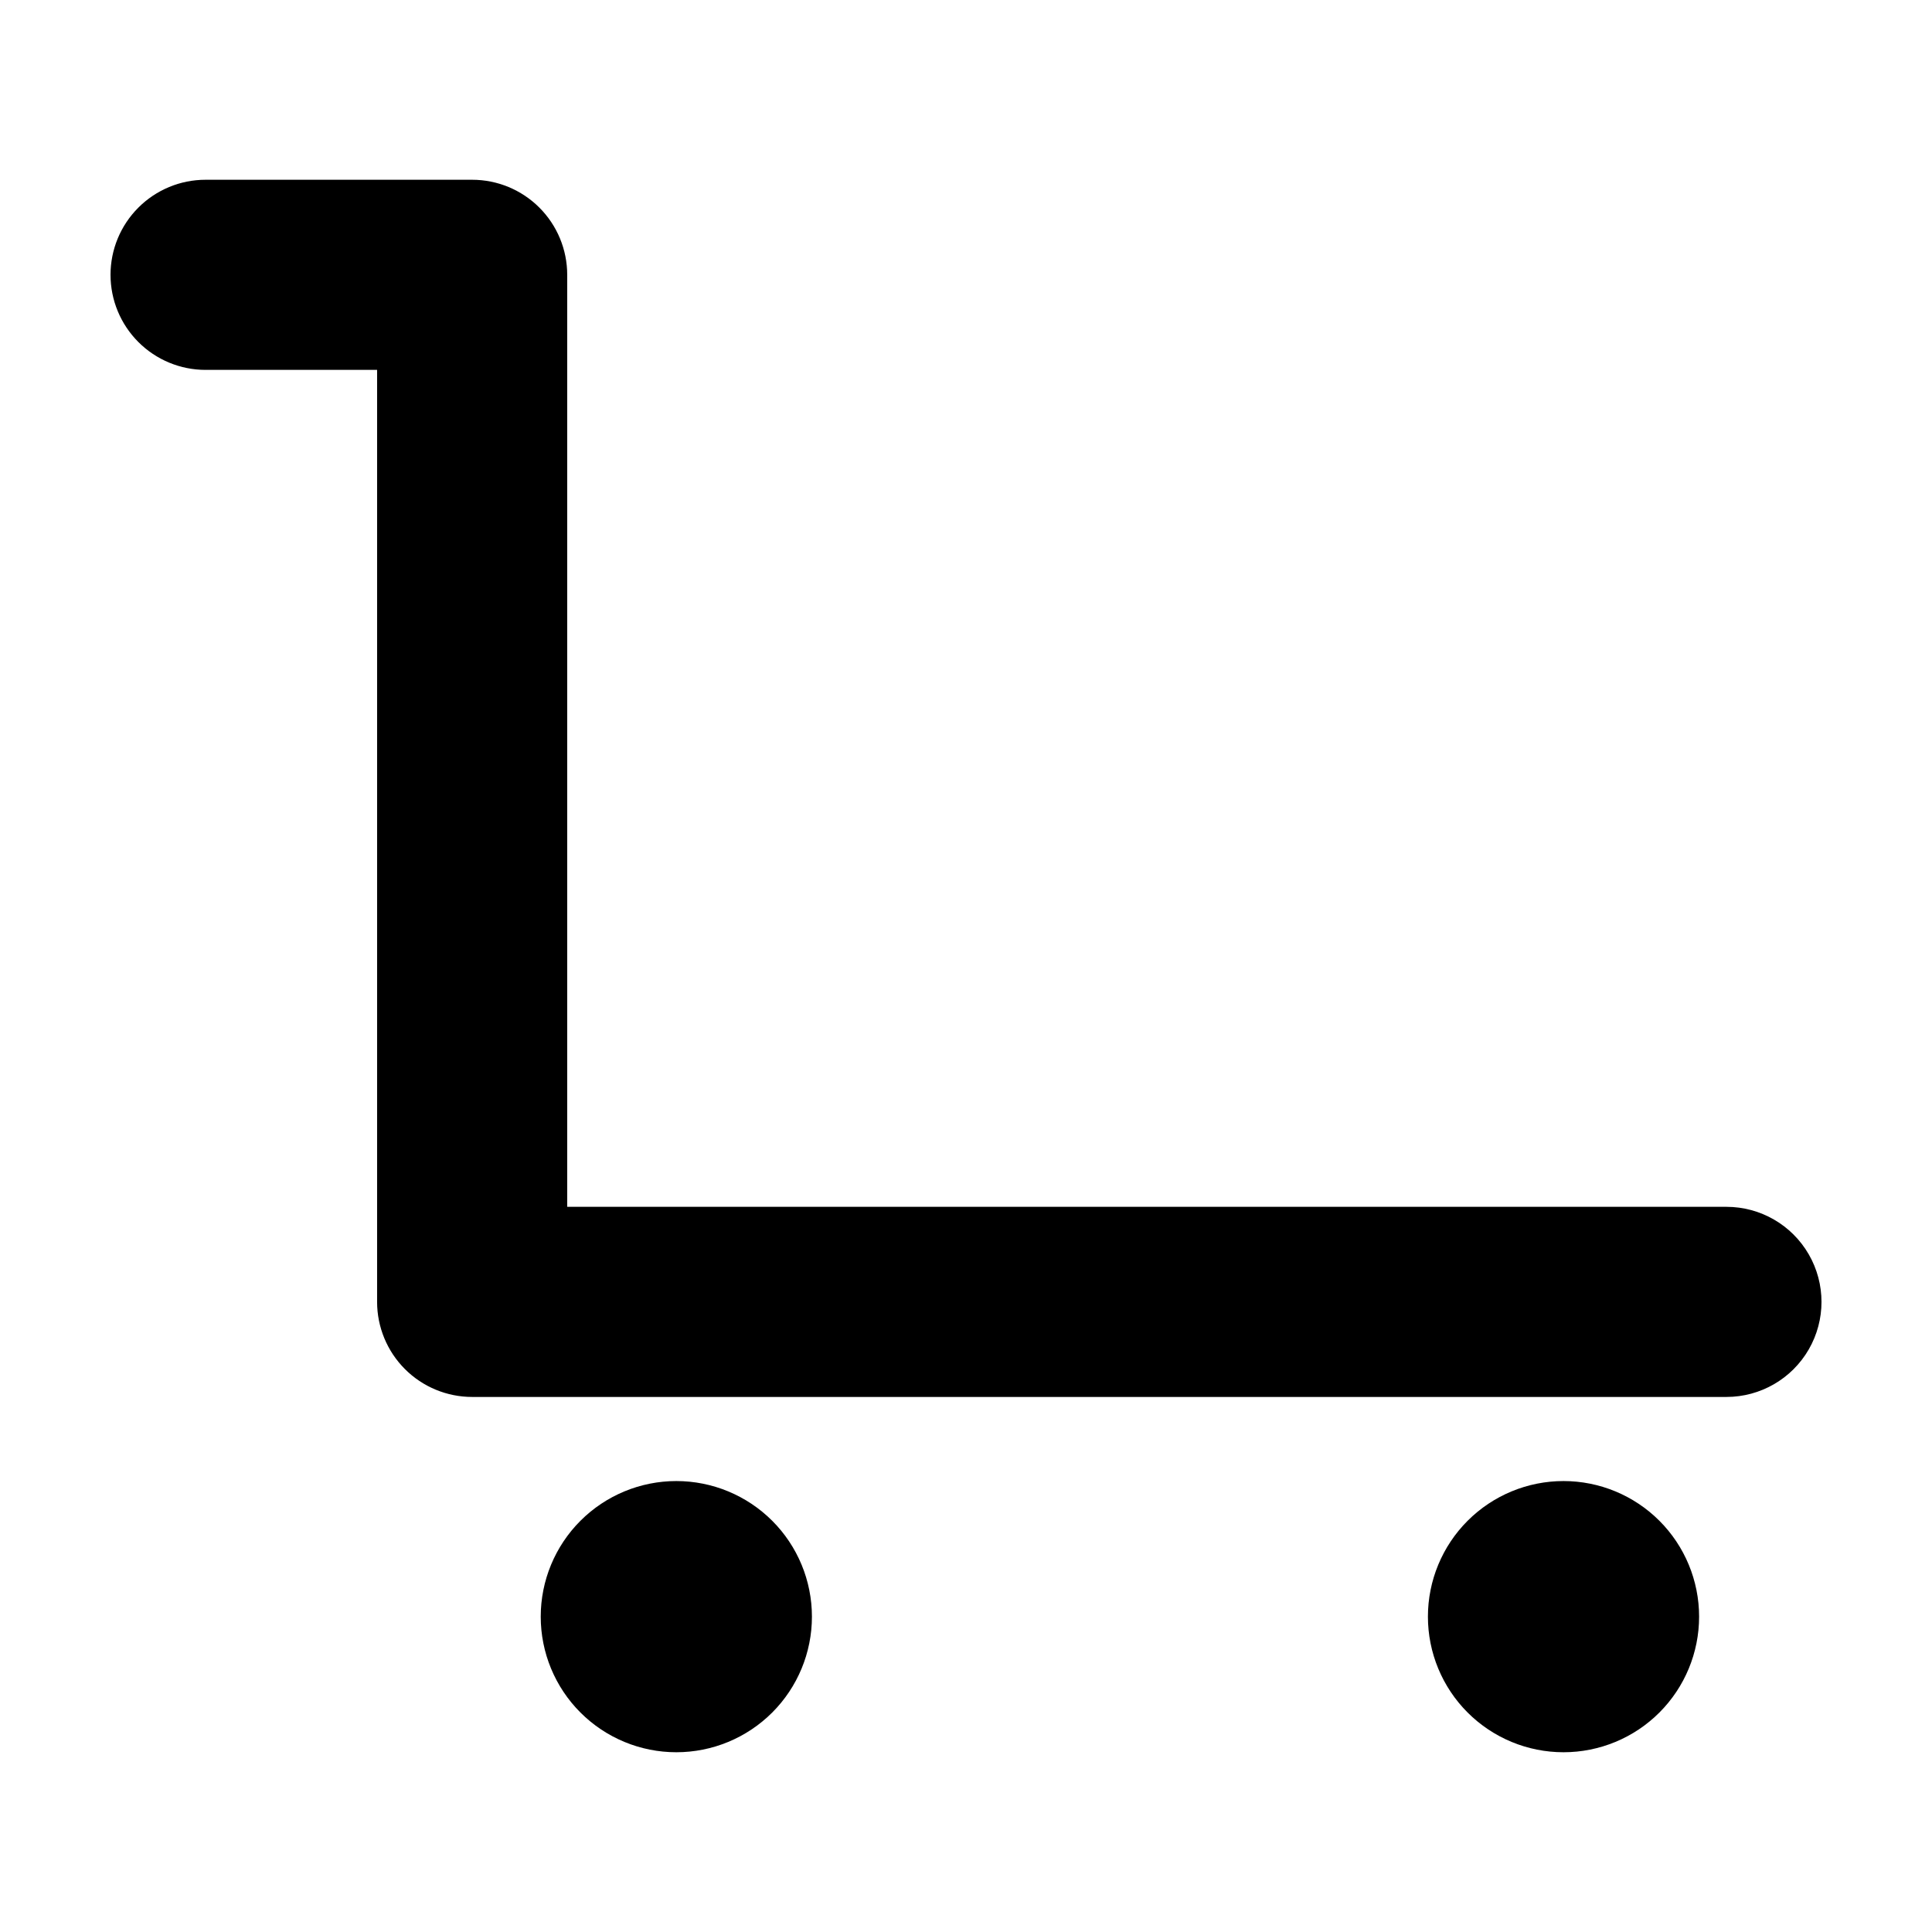 <?xml version="1.0" encoding="UTF-8"?>
<!-- Uploaded to: ICON Repo, www.svgrepo.com, Generator: ICON Repo Mixer Tools -->
<svg fill="#000000" width="800px" height="800px" version="1.1" viewBox="144 144 512 512" xmlns="http://www.w3.org/2000/svg">
 <path d="m173.29 216.83c0-6.684 2.652-13.09 7.379-17.812 4.723-4.727 11.129-7.379 17.812-7.379h70.645c6.68 0 13.09 2.652 17.812 7.379 4.723 4.723 7.379 11.129 7.379 17.812v246.99h307.21c9 0 17.316 4.801 21.816 12.598 4.496 7.793 4.496 17.395 0 25.188-4.5 7.797-12.816 12.598-21.816 12.598h-332.4c-6.68 0-13.09-2.656-17.812-7.379-4.723-4.723-7.379-11.133-7.379-17.812v-246.99h-45.453c-6.684 0-13.09-2.656-17.812-7.379-4.727-4.727-7.379-11.133-7.379-17.812zm114.01 355.6c0 9.531 3.785 18.672 10.527 25.41 6.738 6.738 15.879 10.523 25.41 10.523 9.527 0 18.668-3.785 25.41-10.523 6.738-6.738 10.523-15.879 10.523-25.41s-3.785-18.672-10.523-25.41c-6.742-6.738-15.883-10.527-25.41-10.527-9.531 0-18.672 3.789-25.41 10.527-6.742 6.738-10.527 15.879-10.527 25.41zm306.98 0c0-9.531-3.785-18.672-10.523-25.41s-15.879-10.527-25.41-10.527-18.672 3.789-25.41 10.527c-6.738 6.738-10.523 15.879-10.523 25.41s3.785 18.672 10.523 25.41c6.738 6.738 15.879 10.523 25.41 10.523s18.672-3.785 25.41-10.523c6.738-6.738 10.523-15.879 10.523-25.41z"/>
</svg>